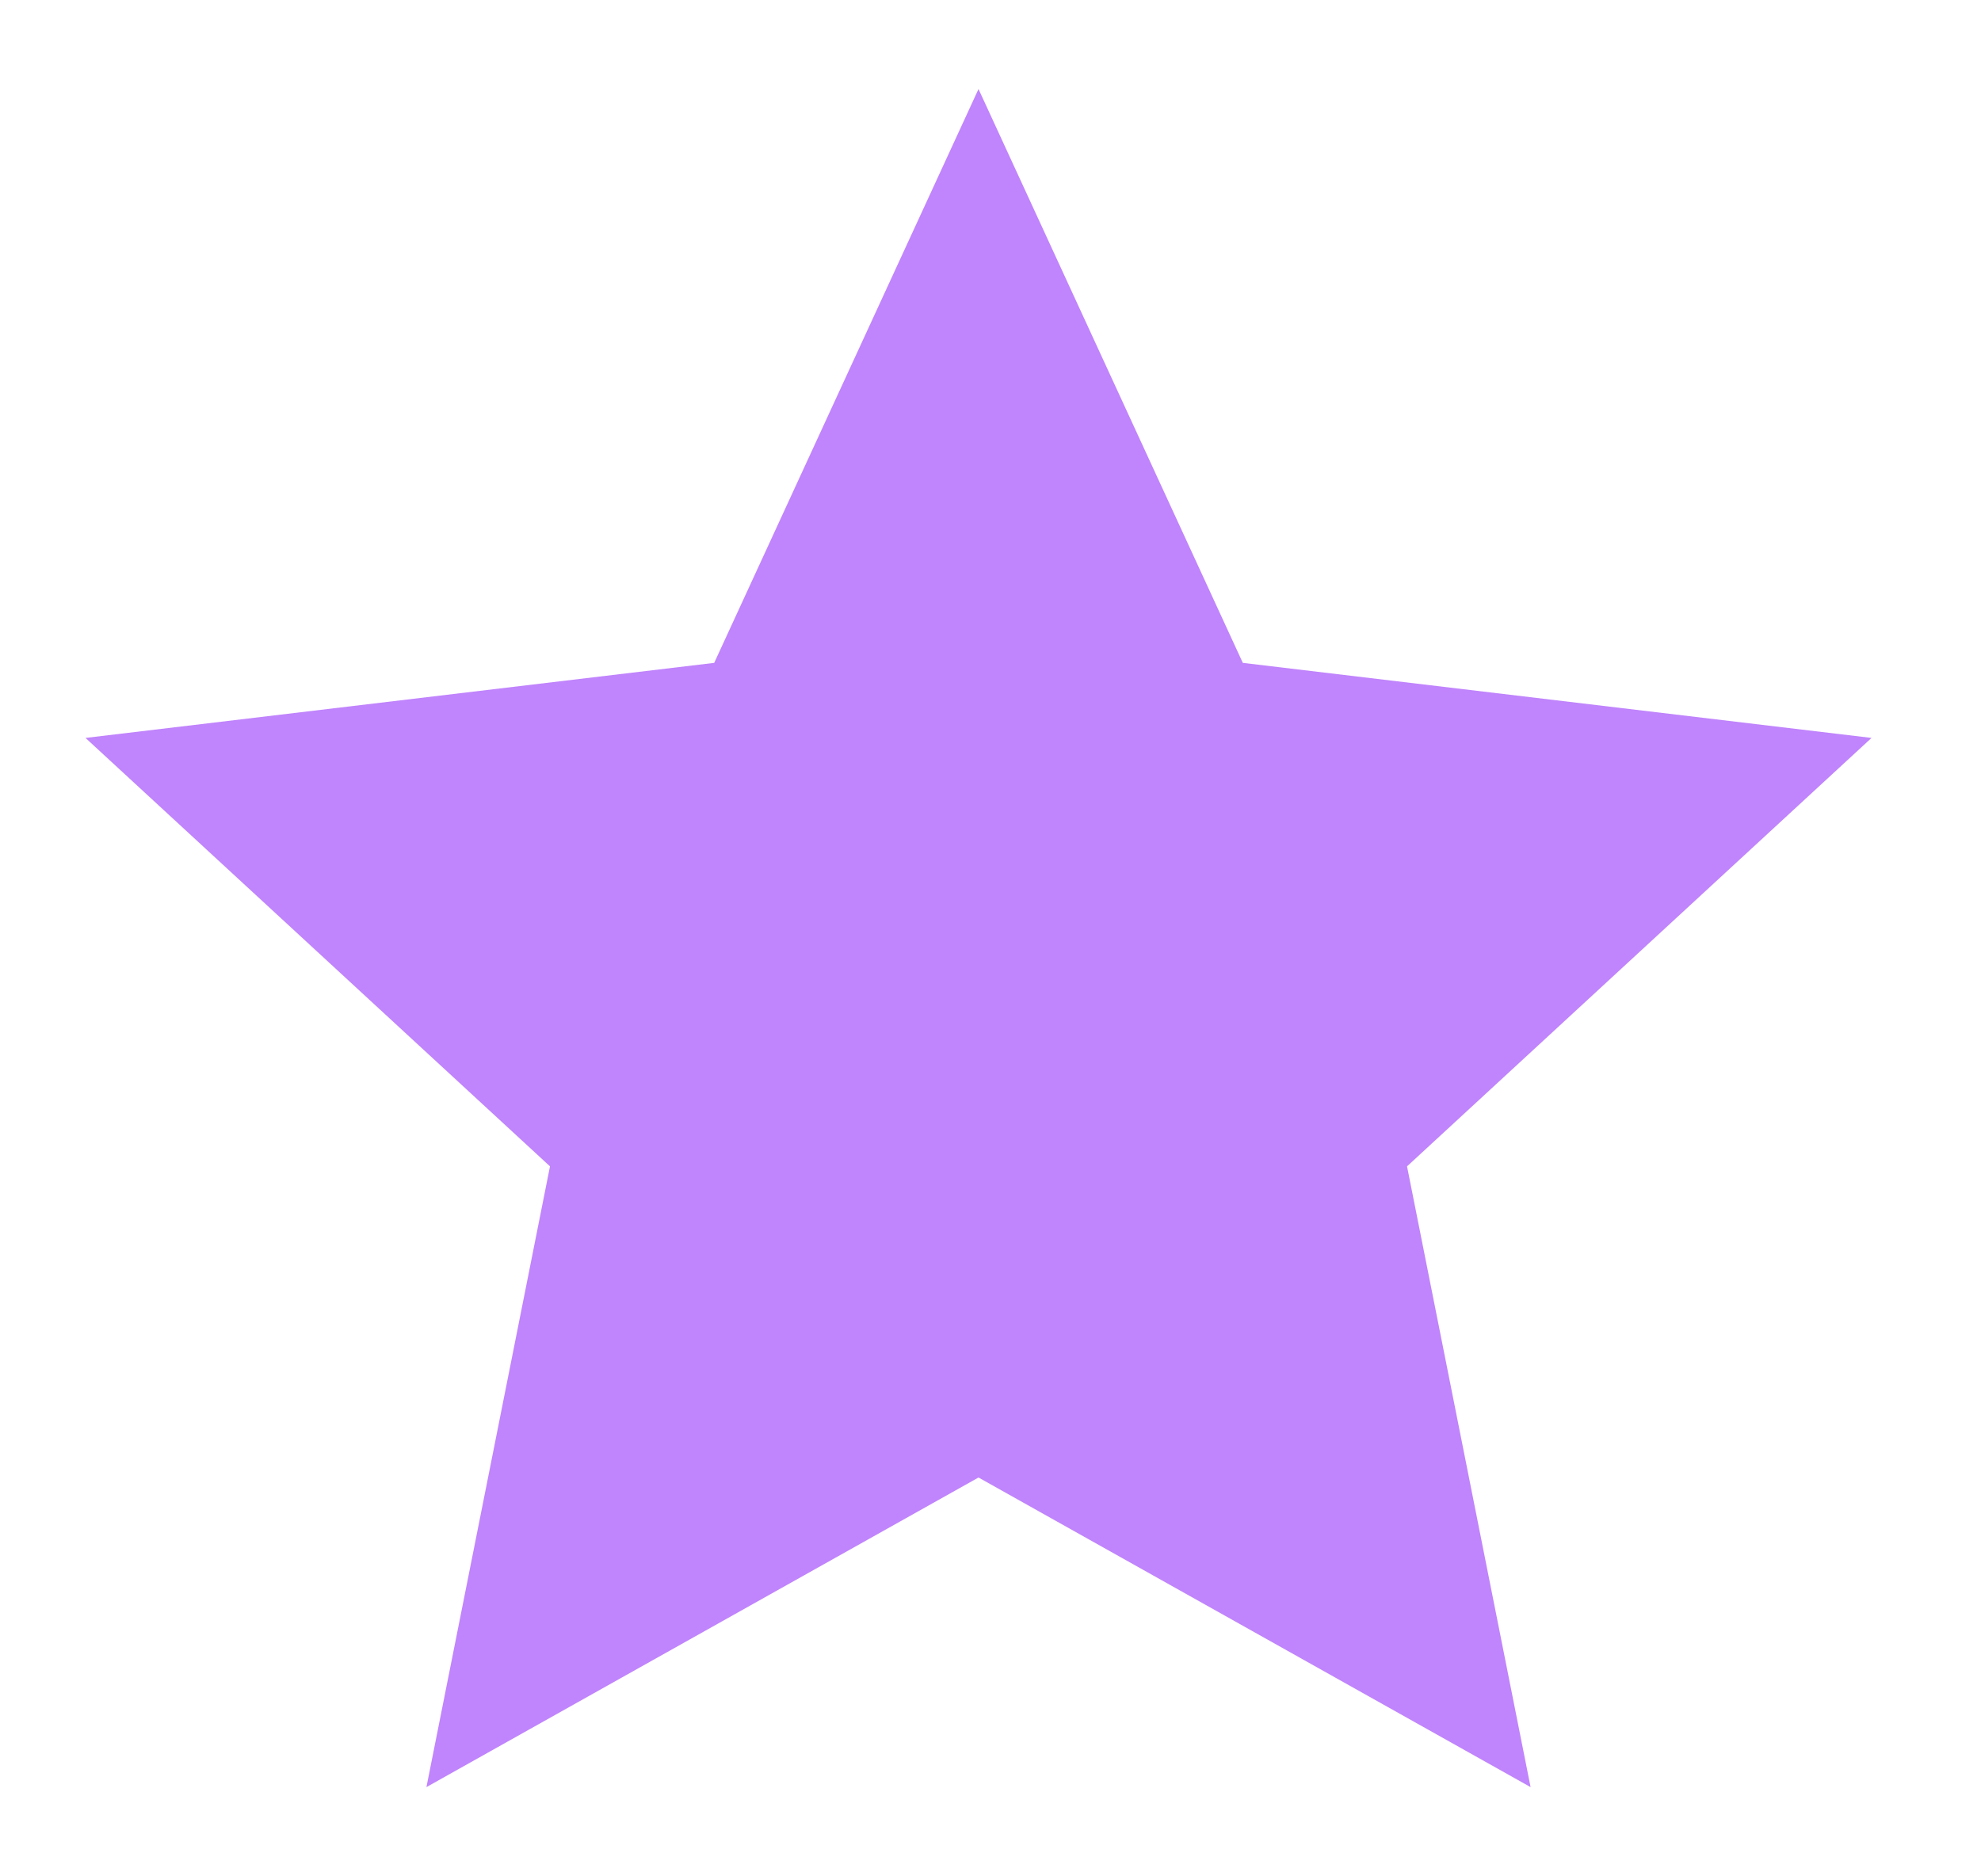<svg width="19" height="18" viewBox="0 0 19 18" fill="none" xmlns="http://www.w3.org/2000/svg">
<g id="Icon">
<path id="Vector" d="M9.385 14.174L4.09 17.144L5.275 11.189L0.82 7.079L6.85 6.359L9.385 0.854L11.92 6.359L17.95 7.079L13.495 11.189L14.68 17.144L9.385 14.174Z" fill="#C084FC"/>
</g>
</svg>

